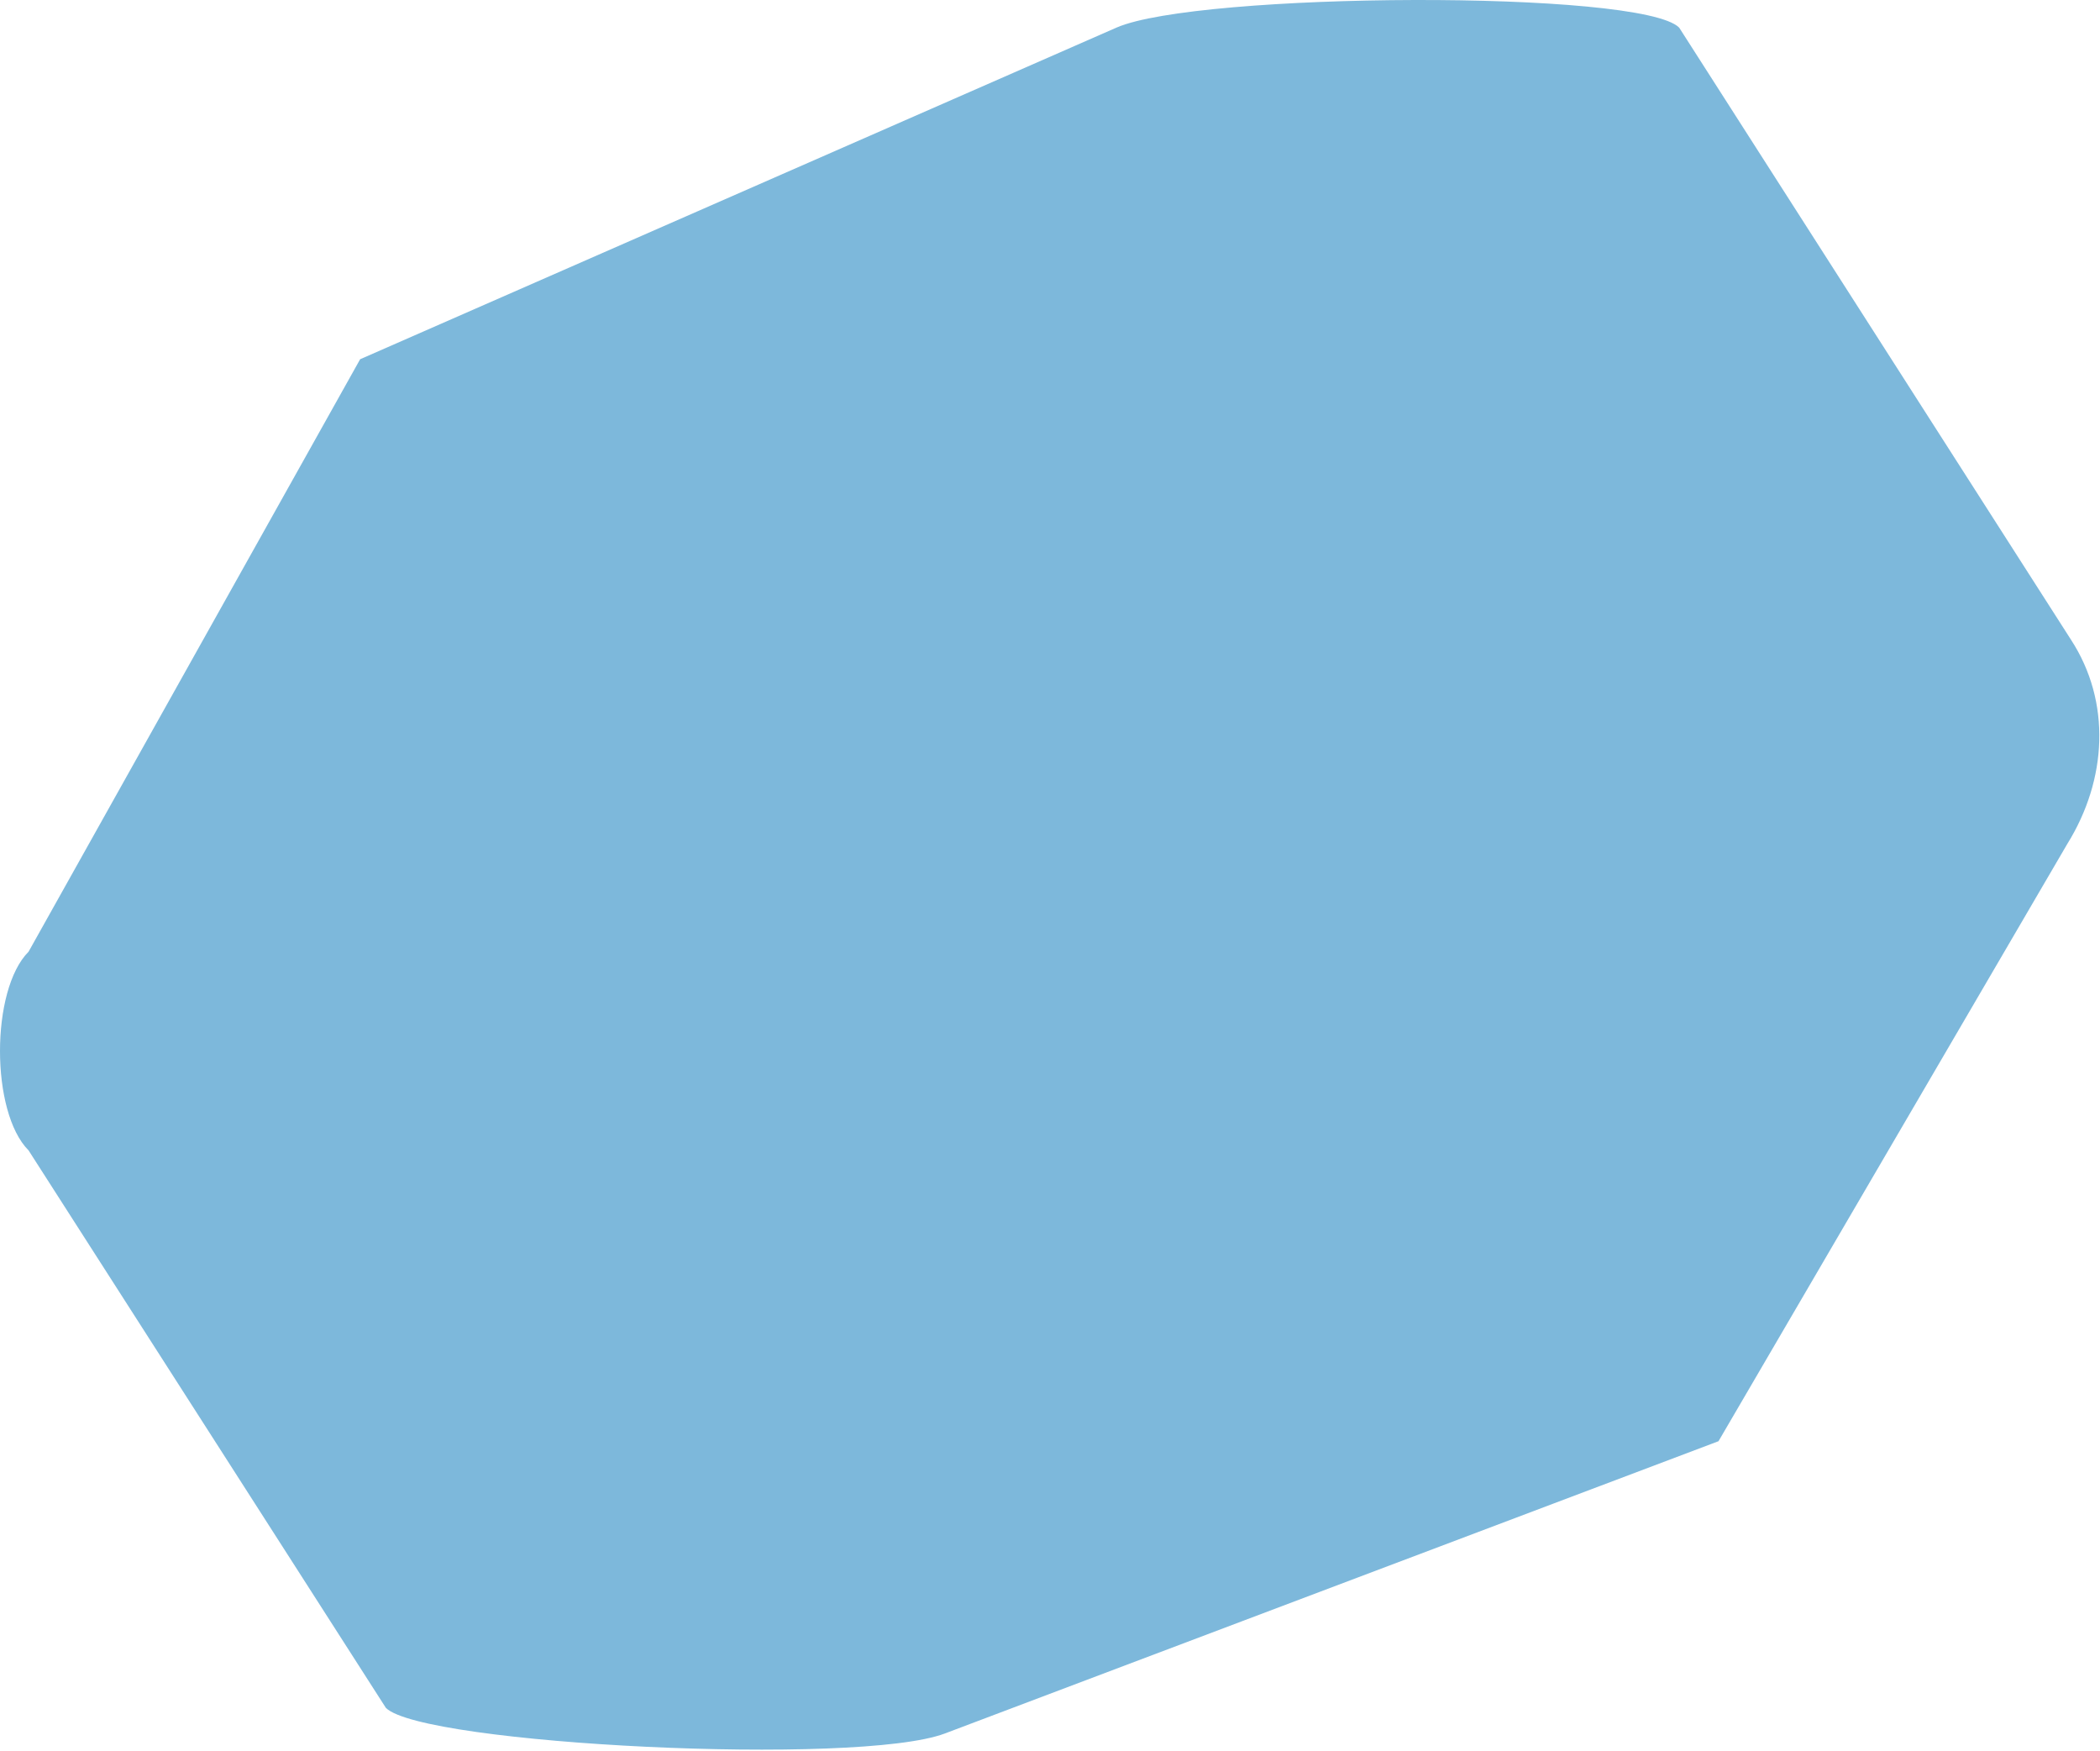 <svg xmlns="http://www.w3.org/2000/svg" width="974" height="812" viewBox="0 0 974 812" fill="none">
  <path opacity="0.65" d="M167.033 166.578L517.834 12.8C555.546 -3.66 761.151 -4.863 778.813 12.8L960.544 296.629C979.297 325.467 977.322 361.547 958.844 391.305L797.059 668.279L576.387 751.624L438.252 803.802C397.756 819.068 195.992 808.948 178.974 791.93L13.246 533.425C-4.416 515.763 -4.416 458.963 13.246 441.301L167.033 166.578Z" fill="#3893C8"/>
</svg>